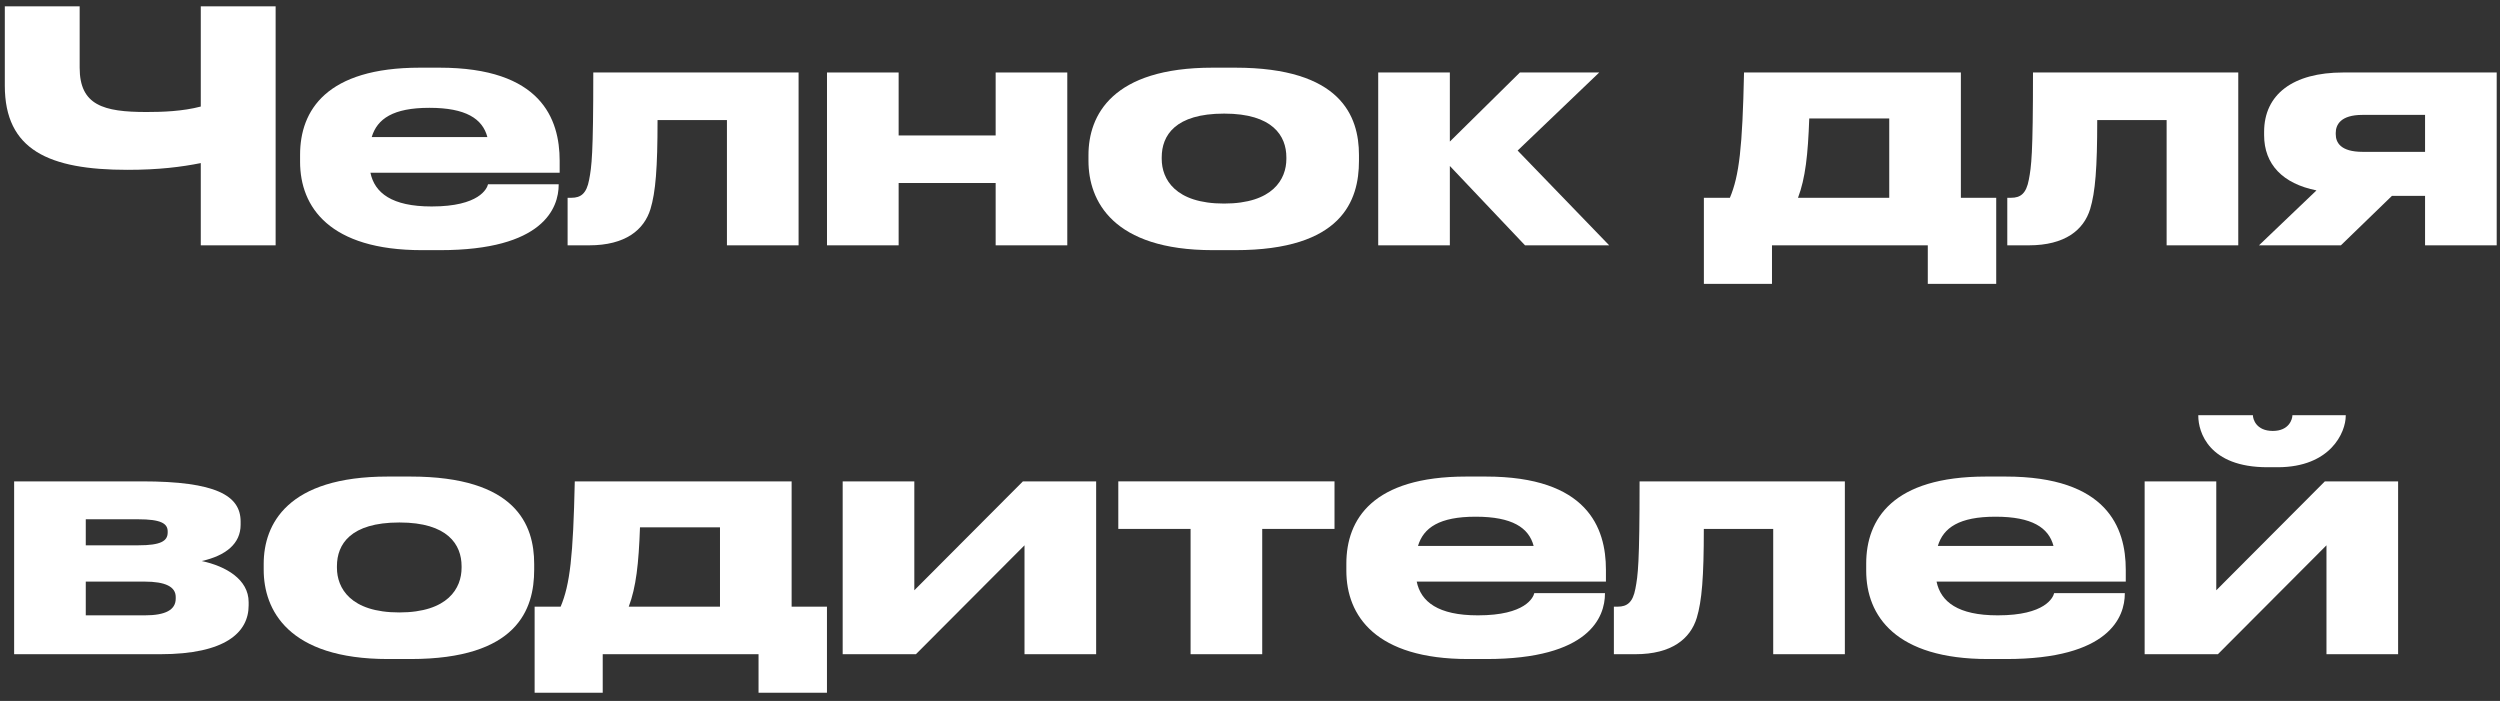 <?xml version="1.0" encoding="UTF-8"?> <svg xmlns="http://www.w3.org/2000/svg" width="214" height="60" viewBox="0 0 214 60" fill="none"><rect x="0" y="0" width="214" height="60" fill="#333333" stroke="none"/><path d="M17.187 21V13.96C15.537 14.29 13.584 14.538 10.917 14.538C4.18 14.538 0.412 12.833 0.412 7.333V0.541H6.819V5.793C6.819 9.01 8.854 9.588 12.539 9.588C13.887 9.588 15.619 9.533 17.187 9.12V0.541H23.594V21H17.187Z" fill="white"></path><path d="M36.769 9.23H36.742C33.662 9.23 32.287 10.165 31.819 11.733H41.719C41.307 10.165 39.877 9.23 36.769 9.23ZM47.824 15.775V15.803C47.824 17.81 46.504 21.413 37.677 21.413H36.109C28.217 21.413 25.687 17.728 25.687 13.85V13.245C25.687 9.45 27.942 5.793 35.944 5.793H37.622C46.312 5.793 47.907 10.165 47.907 13.768V14.785H31.709C32.067 16.518 33.552 17.673 36.934 17.673H36.962C41.032 17.673 41.692 16.133 41.774 15.775H47.824Z" fill="white"></path><path d="M62.226 21V10.275H56.286C56.286 14.4 56.121 16.435 55.681 17.893C55.131 19.68 53.536 21 50.429 21H48.587V16.93H48.916C49.714 16.93 50.209 16.573 50.429 15.39C50.649 14.235 50.786 13.273 50.786 6.205H68.359V21H62.226Z" fill="white"></path><path d="M76.923 21H70.791V6.205H76.923V11.595H85.228V6.205H91.36V21H85.228V15.665H76.923V21Z" fill="white"></path><path d="M105.741 21.413H103.816C95.236 21.413 93.173 17.178 93.173 13.768V13.273C93.173 9.863 95.208 5.793 103.788 5.793H105.741C114.76 5.793 116.328 9.918 116.328 13.273V13.768C116.328 17.178 114.87 21.413 105.741 21.413ZM104.778 17.425C108.958 17.425 110.113 15.335 110.113 13.603V13.465C110.113 11.623 108.931 9.725 104.806 9.725H104.778C100.598 9.725 99.443 11.595 99.443 13.465V13.603C99.443 15.335 100.598 17.425 104.778 17.425Z" fill="white"></path><path d="M130.542 21L124.107 14.208V21H117.975V6.205H124.107V12.118L130.102 6.205H136.894L129.909 12.888L137.747 21H130.542Z" fill="white"></path><path d="M145.852 24.3V16.93H148.079C148.877 15.033 149.152 12.64 149.289 6.205H167.851V16.93H170.876V24.3H165.019V21H151.682V24.3H145.852ZM153.909 16.93H161.719V10.138H154.872C154.762 13.245 154.542 15.253 153.909 16.93Z" fill="white"></path><path d="M185.463 21V10.275H179.523C179.523 14.4 179.358 16.435 178.918 17.893C178.368 19.68 176.773 21 173.666 21H171.824V16.93H172.154C172.951 16.93 173.446 16.573 173.666 15.39C173.886 14.235 174.024 13.273 174.024 6.205H191.596V21H185.463Z" fill="white"></path><path d="M207.585 16.765H204.752L200.38 21H193.368L198.29 16.298C195.403 15.72 193.808 14.07 193.808 11.568V11.293C193.808 8.075 196.283 6.205 200.573 6.205H213.717V21H207.585V16.765ZM207.585 9.835H202.222C200.353 9.835 199.94 10.688 199.94 11.375V11.485C199.94 12.2 200.353 12.998 202.25 12.998H207.585V9.835Z" fill="white"></path><path d="M13.722 56H1.21V41.205H12.154C18.479 41.205 20.597 42.415 20.597 44.643V44.918C20.597 46.54 19.332 47.558 17.269 48.025C19.332 48.465 21.284 49.593 21.284 51.545V51.82C21.284 54.13 19.304 56 13.722 56ZM7.342 46.678H11.852C13.749 46.678 14.354 46.32 14.354 45.578V45.495C14.354 44.808 13.777 44.45 11.824 44.45H7.342V46.678ZM7.342 52.673H12.402C14.162 52.673 15.042 52.205 15.042 51.243V51.105C15.042 50.225 14.162 49.785 12.374 49.785H7.342V52.673Z" fill="white"></path><path d="M35.139 56.413H33.214C24.634 56.413 22.572 52.178 22.572 48.768V48.273C22.572 44.863 24.607 40.793 33.187 40.793H35.139C44.159 40.793 45.726 44.918 45.726 48.273V48.768C45.726 52.178 44.269 56.413 35.139 56.413ZM34.177 52.425C38.357 52.425 39.511 50.335 39.511 48.603V48.465C39.511 46.623 38.329 44.725 34.204 44.725H34.177C29.997 44.725 28.842 46.595 28.842 48.465V48.603C28.842 50.335 29.997 52.425 34.177 52.425Z" fill="white"></path><path d="M45.764 59.3V51.93H47.991C48.788 50.033 49.063 47.64 49.201 41.205H67.763V51.93H70.788V59.3H64.931V56H51.593V59.3H45.764ZM53.821 51.93H61.631V45.138H54.783C54.673 48.245 54.453 50.253 53.821 51.93Z" fill="white"></path><path d="M72.133 56V41.205H78.266V50.528L87.561 41.205H93.83V56H87.698V46.678L78.403 56H72.133Z" fill="white"></path><path d="M101.914 56V45.275H95.727V41.205H114.234V45.275H108.046V56H101.914Z" fill="white"></path><path d="M126.33 44.23H126.303C123.223 44.23 121.848 45.165 121.38 46.733H131.28C130.868 45.165 129.438 44.23 126.33 44.23ZM137.385 50.775V50.803C137.385 52.81 136.065 56.413 127.238 56.413H125.67C117.778 56.413 115.248 52.728 115.248 48.85V48.245C115.248 44.45 117.503 40.793 125.505 40.793H127.183C135.873 40.793 137.468 45.165 137.468 48.768V49.785H121.27C121.628 51.518 123.113 52.673 126.495 52.673H126.523C130.593 52.673 131.253 51.133 131.335 50.775H137.385Z" fill="white"></path><path d="M151.787 56V45.275H145.847C145.847 49.4 145.682 51.435 145.242 52.893C144.692 54.68 143.097 56 139.99 56H138.148V51.93H138.478C139.275 51.93 139.77 51.573 139.99 50.39C140.21 49.235 140.348 48.273 140.348 41.205H157.92V56H151.787Z" fill="white"></path><path d="M170.829 44.23H170.801C167.721 44.23 166.347 45.165 165.879 46.733H175.779C175.366 45.165 173.936 44.23 170.829 44.23ZM181.884 50.775V50.803C181.884 52.81 180.564 56.413 171.736 56.413H170.169C162.277 56.413 159.747 52.728 159.747 48.85V48.245C159.747 44.45 162.002 40.793 170.004 40.793H171.681C180.371 40.793 181.966 45.165 181.966 48.768V49.785H165.769C166.127 51.518 167.611 52.673 170.994 52.673H171.021C175.091 52.673 175.751 51.133 175.834 50.775H181.884Z" fill="white"></path><path d="M183.581 56V41.205H189.713V50.528L199.008 41.205H205.278V56H199.146V46.678L189.851 56H183.581ZM194.966 39.995H194.086C189.081 39.995 188.174 36.998 188.174 35.596V35.541H192.848C192.848 35.87 193.123 36.888 194.553 36.888C195.956 36.888 196.231 35.87 196.231 35.541H200.796V35.596C200.796 36.998 199.503 39.995 194.966 39.995Z" fill="white"></path></svg> 